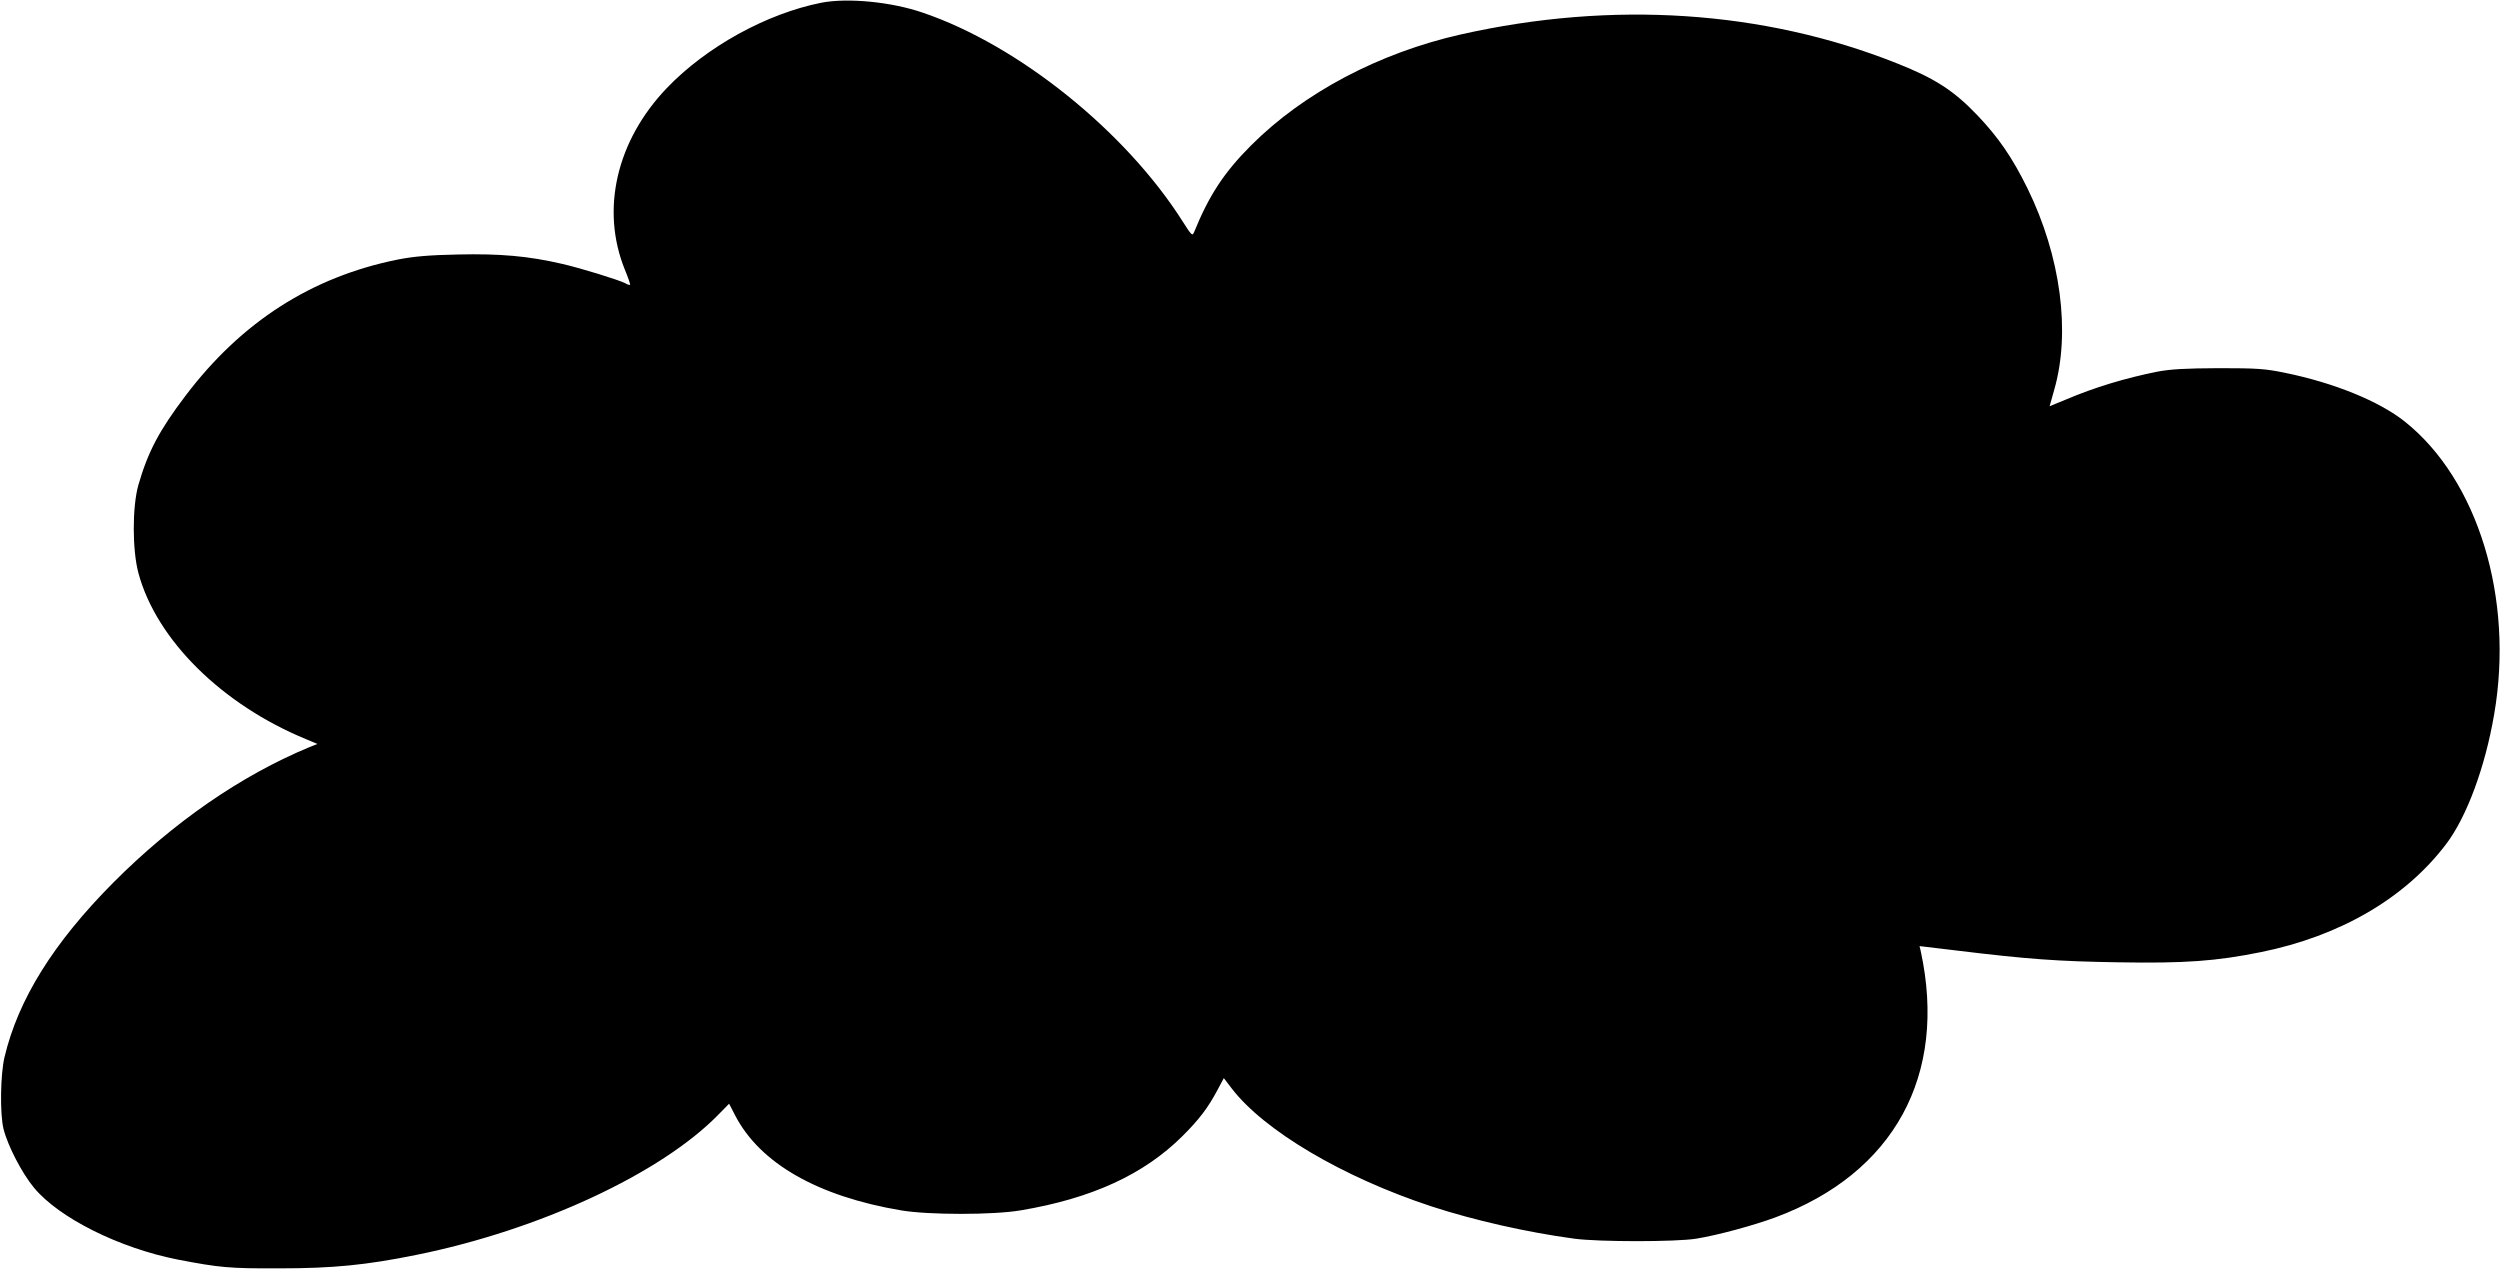 <?xml version="1.0" standalone="no"?>
<!DOCTYPE svg PUBLIC "-//W3C//DTD SVG 20010904//EN"
 "http://www.w3.org/TR/2001/REC-SVG-20010904/DTD/svg10.dtd">
<svg version="1.0" xmlns="http://www.w3.org/2000/svg"
 width="1280pt" height="650pt" viewBox="0 0 1280 650"
 preserveAspectRatio="xMidYMid meet">
<g transform="translate(0,650) scale(0.1,-0.1)"
fill="#000000" stroke="none">
<path d="M4205 6486 c-281 -56 -589 -226 -791 -437 -258 -270 -339 -622 -215
-929 17 -41 29 -76 27 -78 -3 -2 -14 1 -25 8 -33 17 -227 77 -323 99 -172 40
-318 53 -533 48 -150 -3 -227 -10 -309 -26 -441 -89 -800 -319 -1086 -697
-135 -178 -193 -288 -242 -459 -31 -112 -31 -332 1 -450 92 -341 428 -673 859
-850 l57 -24 -40 -16 c-352 -146 -697 -385 -1005 -694 -306 -308 -487 -598
-557 -894 -21 -89 -24 -289 -5 -367 21 -85 95 -228 156 -301 128 -155 437
-309 736 -368 214 -41 262 -46 520 -45 276 0 446 17 702 69 629 127 1253 417
1547 719 l54 55 31 -60 c127 -245 422 -414 849 -486 141 -24 473 -24 613 0
364 61 631 184 828 380 86 86 130 143 181 239 l31 58 39 -51 c165 -217 571
-457 1025 -606 218 -71 486 -132 730 -165 126 -17 521 -17 625 0 110 18 291
67 405 109 608 226 882 728 744 1364 l-6 25 184 -22 c377 -46 526 -56 833 -61
341 -6 503 6 730 52 406 82 739 276 949 553 105 138 200 394 246 664 103 594
-83 1202 -458 1500 -131 104 -362 198 -612 249 -101 21 -142 24 -340 24 -175
-1 -245 -5 -315 -18 -164 -33 -320 -80 -466 -142 -46 -19 -84 -35 -85 -35 0 0
10 37 23 82 86 296 34 686 -136 1033 -79 160 -148 260 -256 374 -121 127 -220
191 -416 268 -680 270 -1453 321 -2228 147 -418 -94 -807 -299 -1076 -569
-138 -138 -215 -256 -291 -443 -9 -22 -13 -18 -58 53 -293 463 -842 904 -1331
1070 -162 56 -386 77 -520 51z"/>
</g>
</svg>
